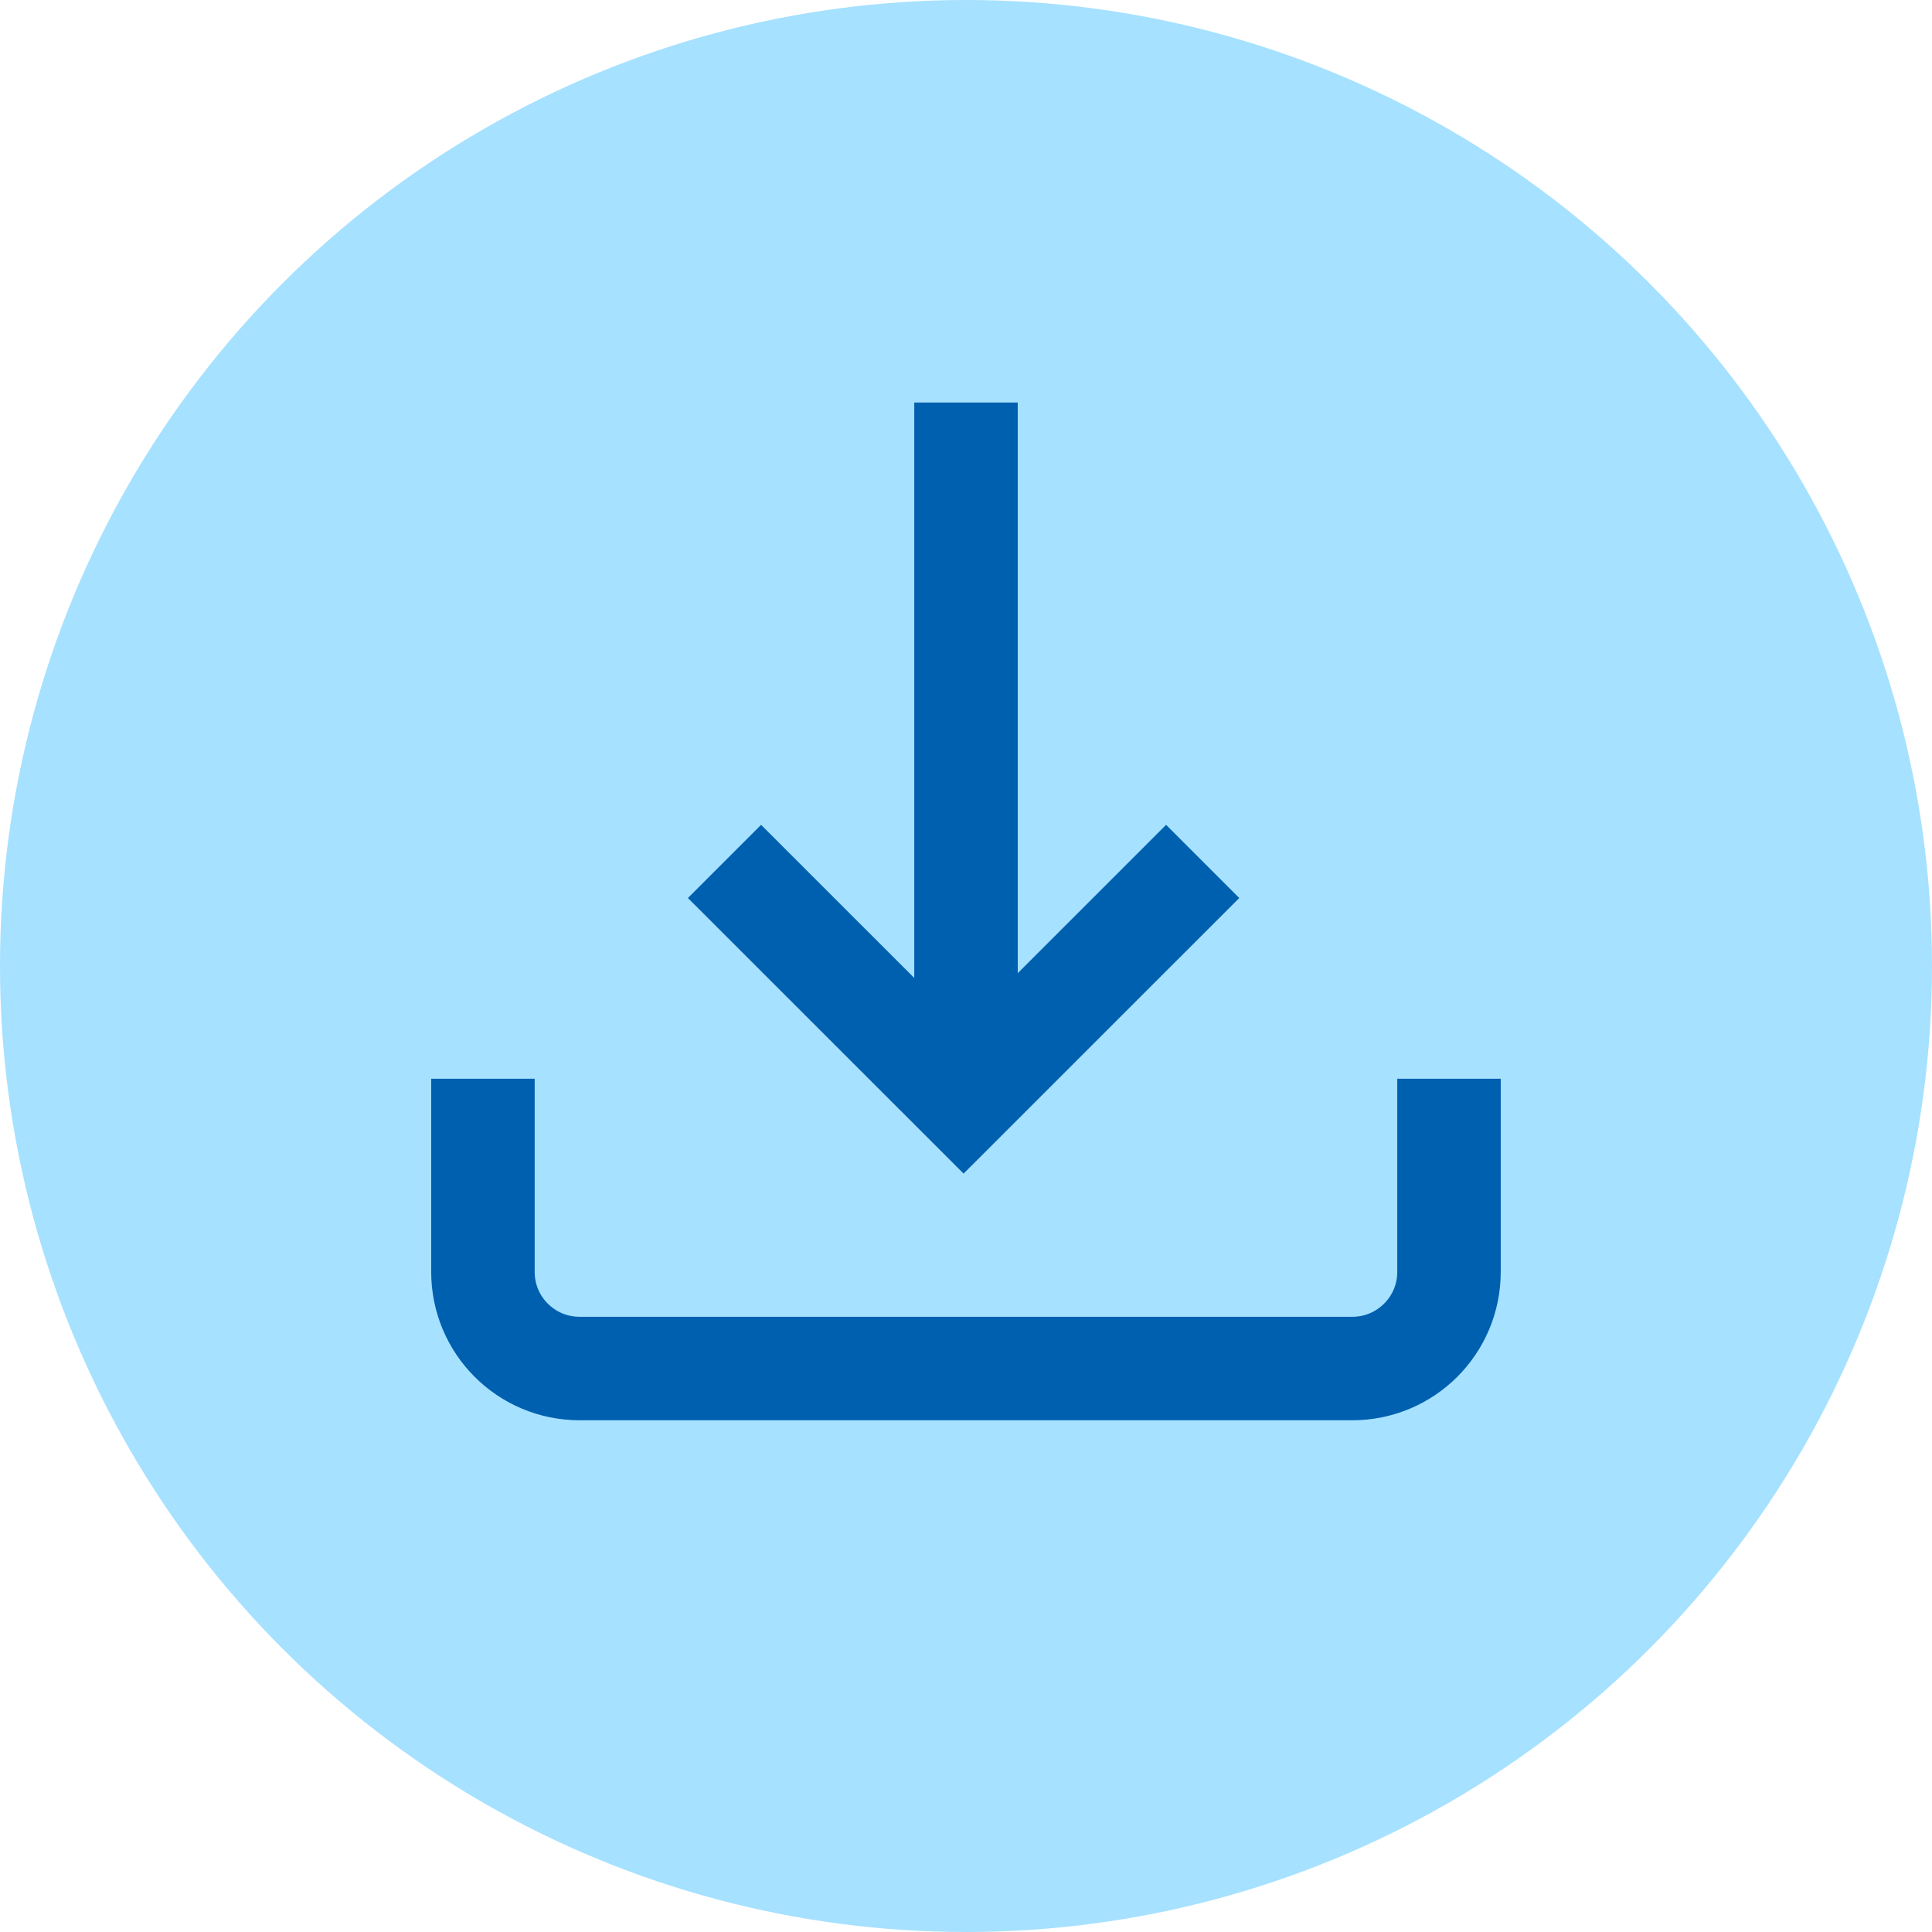 <?xml version="1.0" encoding="UTF-8"?> <svg xmlns="http://www.w3.org/2000/svg" width="32" height="32" viewBox="0 0 32 32" fill="none"><circle cx="16" cy="16" r="16" fill="#A6E1FF"></circle><path d="M7.999 17.867V21.067C7.999 21.951 8.715 22.667 9.599 22.667H22.399C23.283 22.667 24 21.951 24 21.067V17.867" stroke="#0060B0" stroke-width="1.714"></path><path d="M16 6.667V18.067" stroke="#0060B0" stroke-width="1.714"></path><path d="M12 14.268L15.96 18.227L19.92 14.268" stroke="#0060B0" stroke-width="1.714"></path></svg> 